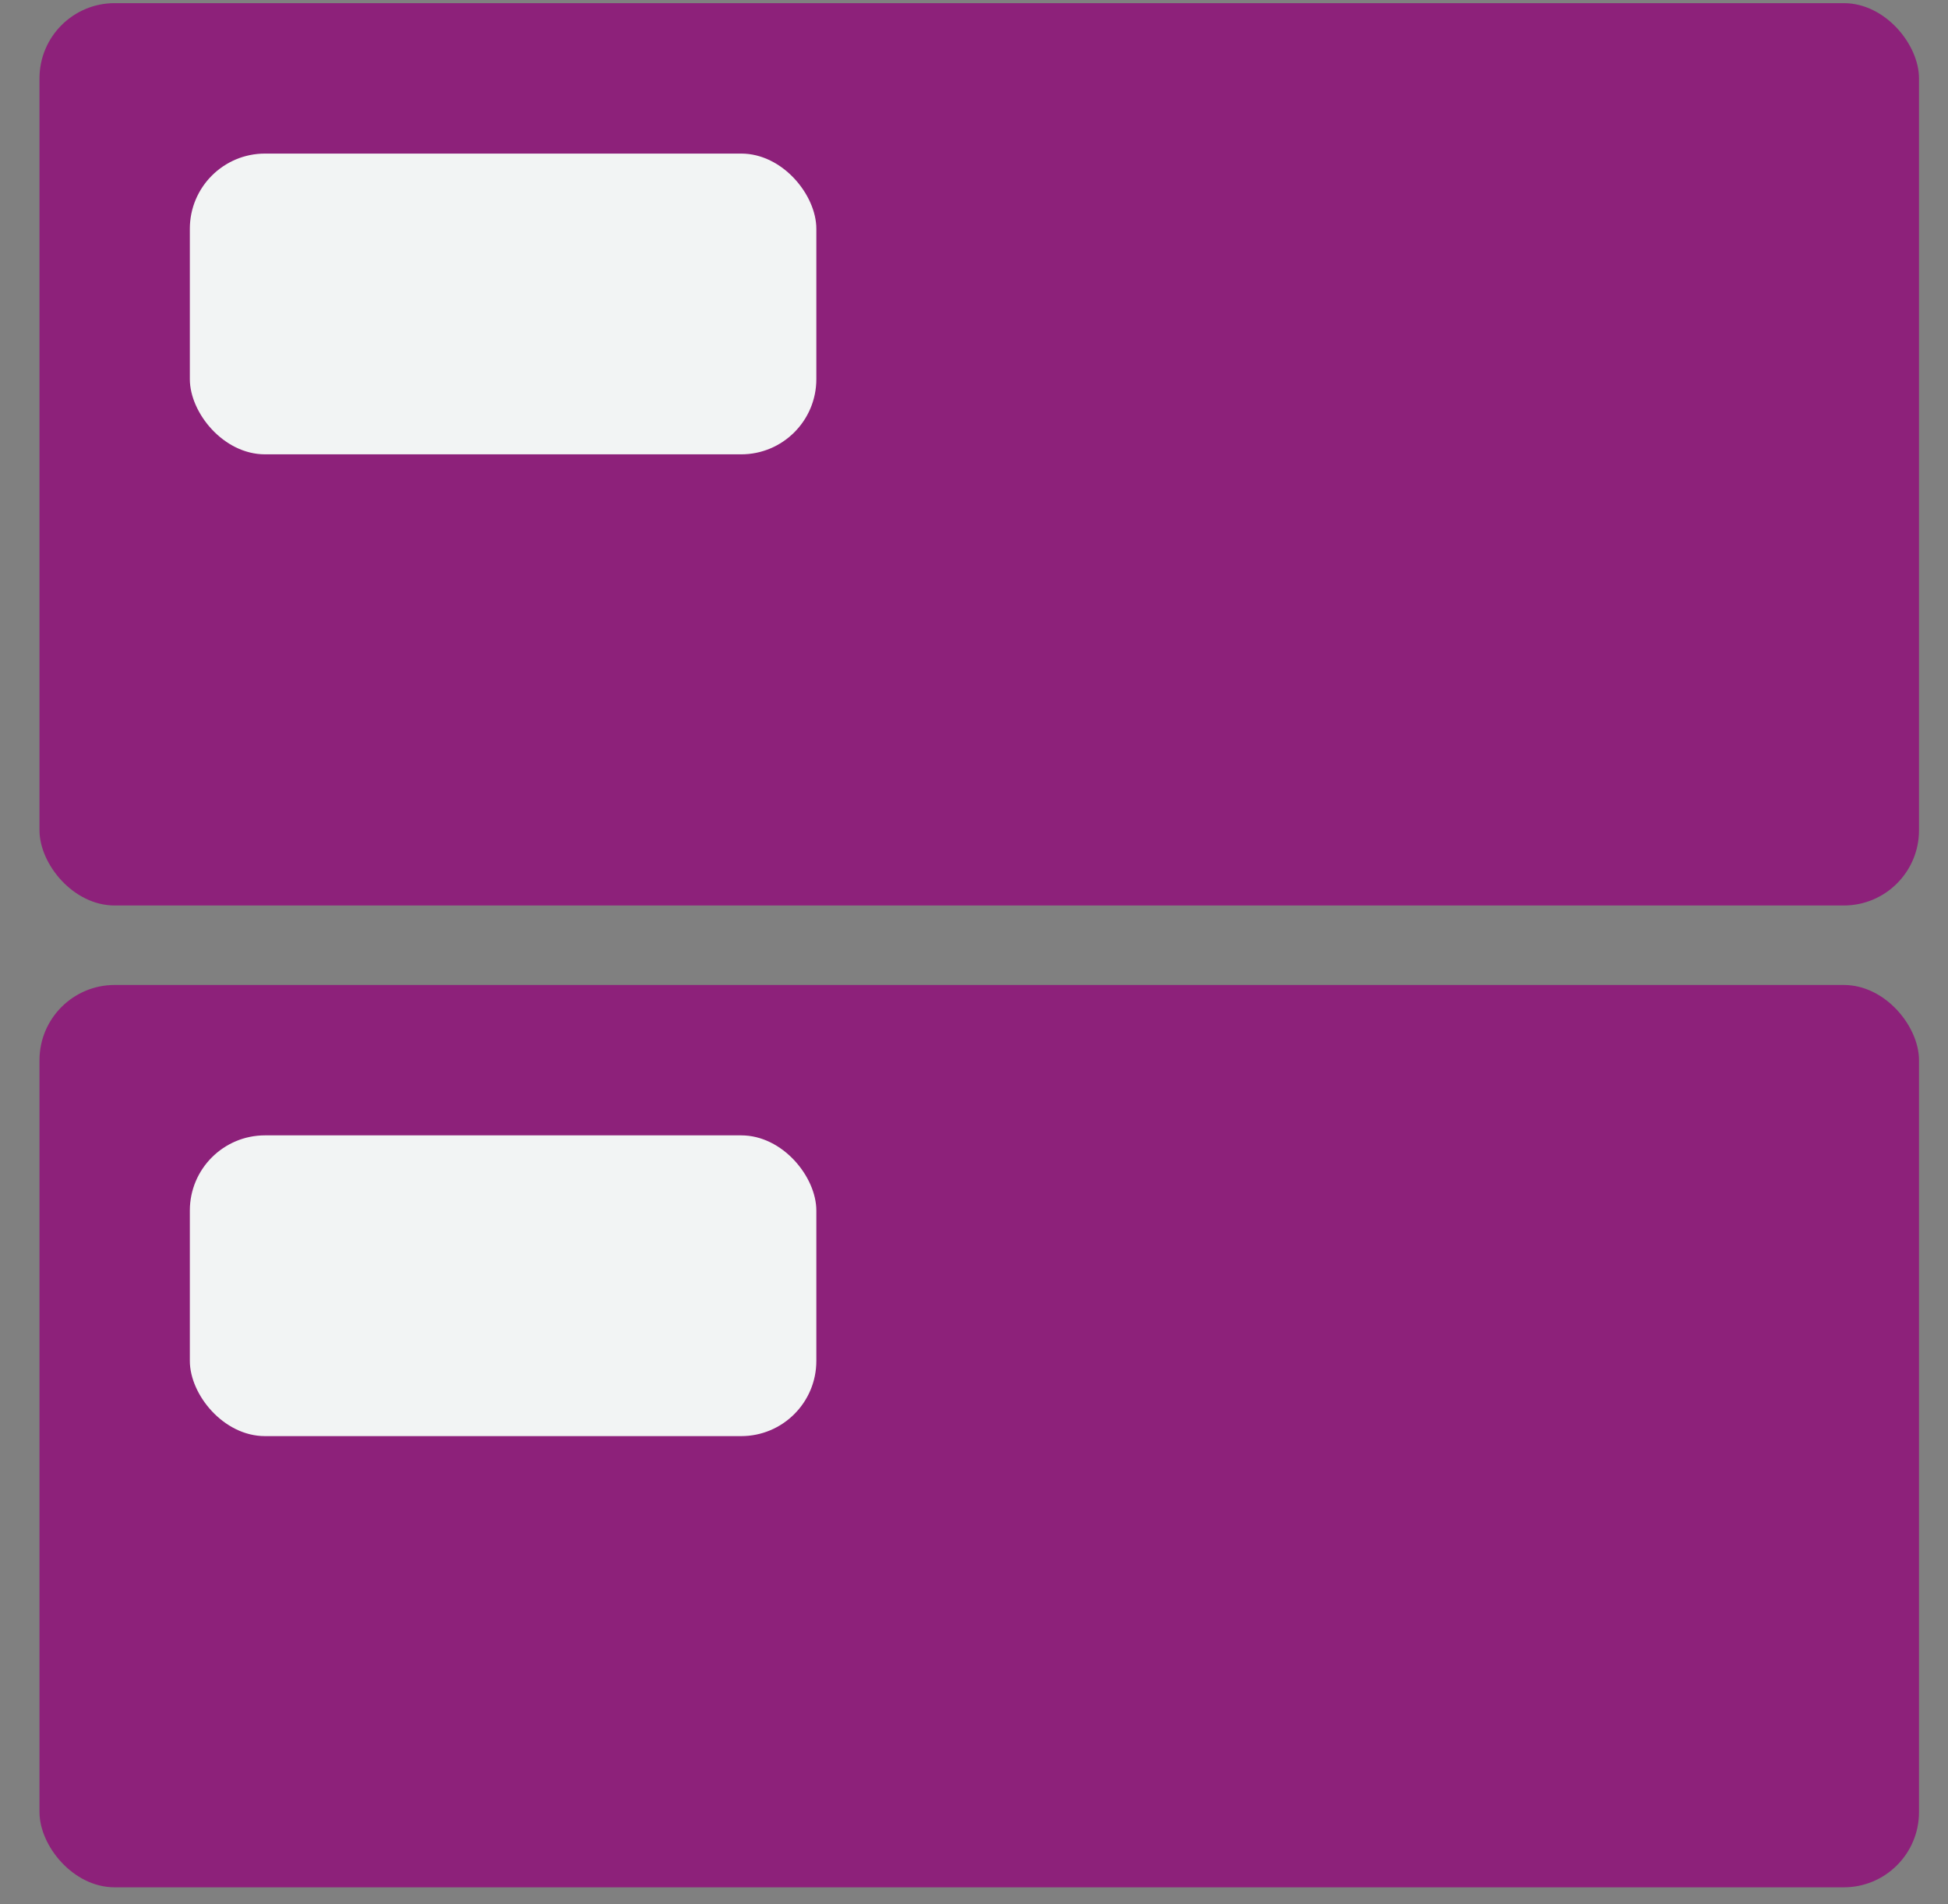 <?xml version="1.0" encoding="UTF-8"?> <svg xmlns="http://www.w3.org/2000/svg" width="44" height="43" viewBox="0 0 44 43" fill="none"><rect x="0" y="0" width="44" height="43" fill="#808080" stroke="none"/><rect x="0.892" y="0.071" width="42.453" height="20.377" rx="1.698" fill="#8D217A"></rect><rect x="0.892" y="22.243" width="42.453" height="20.377" rx="1.698" fill="#8D217A"></rect><rect x="4.288" y="3.468" width="14.151" height="6.792" rx="1.698" fill="#F2F4F4"></rect><rect x="4.288" y="25.639" width="14.151" height="6.792" rx="1.698" fill="#F2F4F4"></rect></svg> 